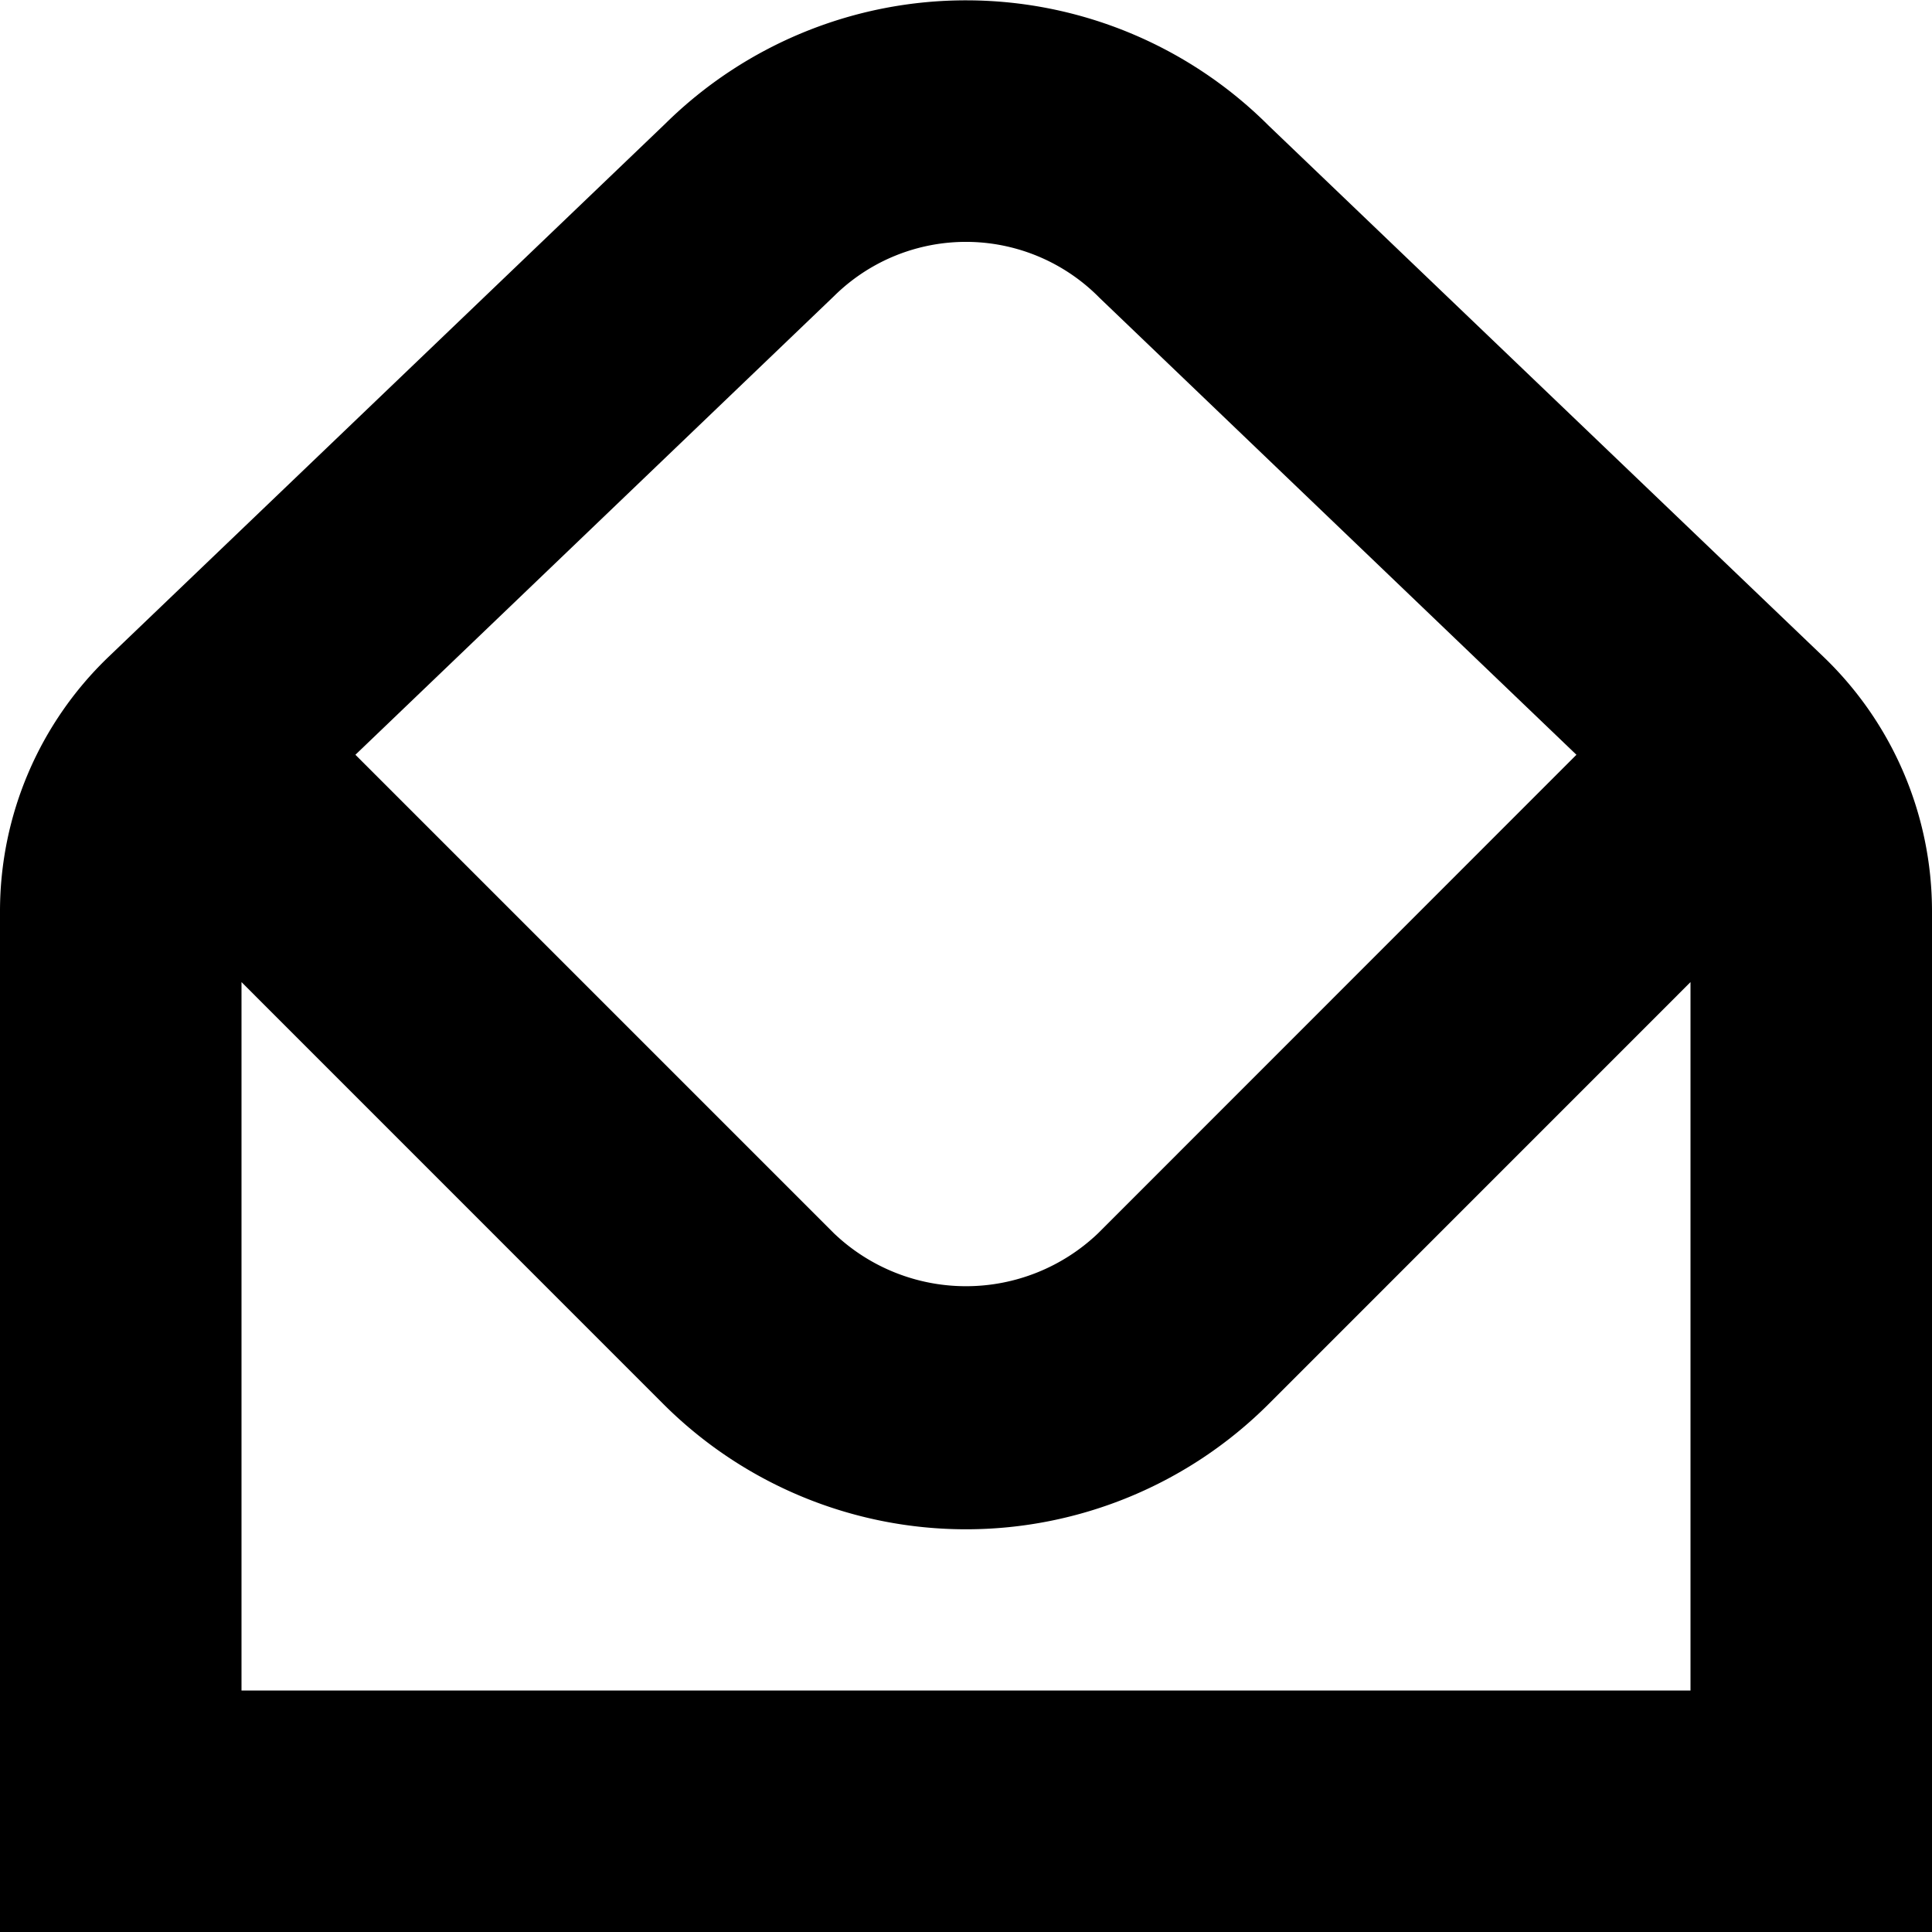 <?xml version="1.0" encoding="UTF-8"?>
<svg xmlns="http://www.w3.org/2000/svg" id="Layer_1" data-name="Layer 1" viewBox="0 0 24 24" width="512" height="512"><path d="M22.655,8.162l-6.894-6.6a5.319,5.319,0,0,0-7.5-.022L1.346,8.162A4.378,4.378,0,0,0,0,11.313V24H24V11.313A4.381,4.381,0,0,0,22.655,8.162ZM10.36,3.679a2.329,2.329,0,0,1,3.3.022l5.923,5.675L13.64,15.321a2.376,2.376,0,0,1-3.28,0L4.415,9.376ZM3,21V12.2l5.239,5.24a5.32,5.32,0,0,0,7.522,0L21,12.2V21Z"/></svg>
